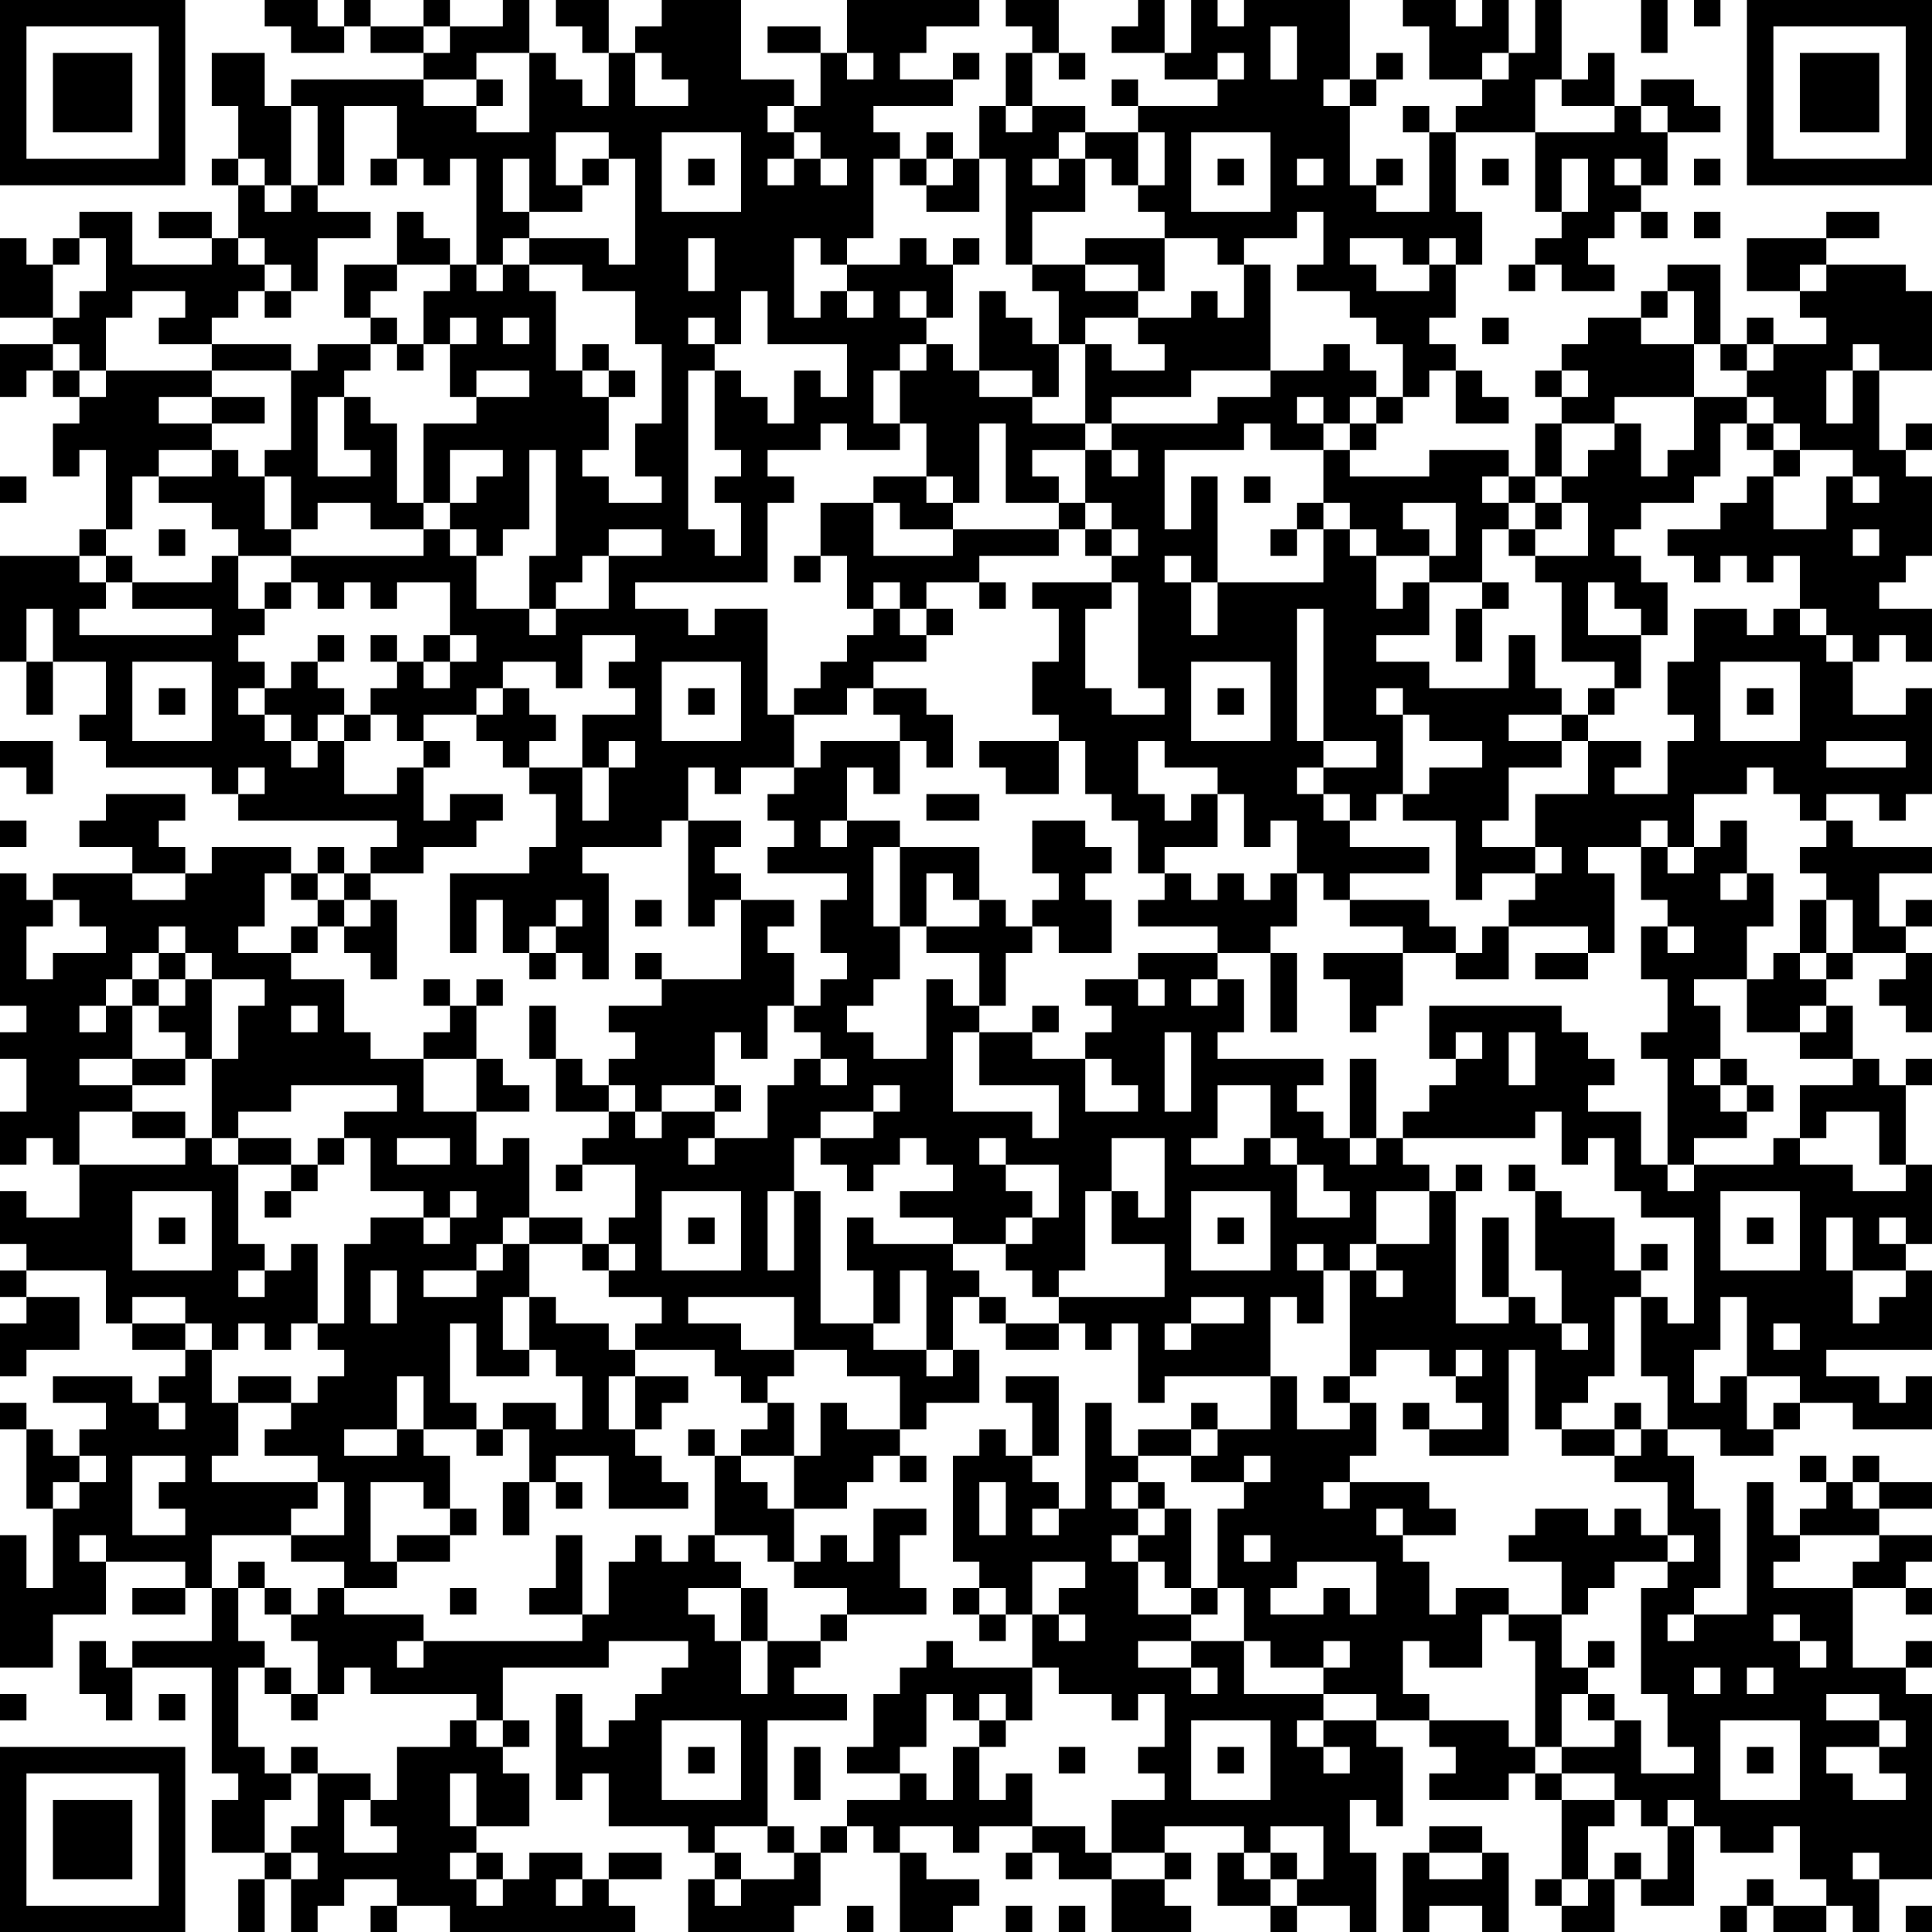<?xml version="1.0" encoding="UTF-8"?>
<svg xmlns="http://www.w3.org/2000/svg" version="1.1" width="100" height="100" viewBox="0 0 100 100"><rect x="0" y="0" width="100" height="100" fill="#ffffff"/><g transform="scale(1.37)"><g transform="translate(0,0)"><path fill-rule="evenodd" d="M10 0L10 1L11 1L11 2L13 2L13 1L14 1L14 2L16 2L16 3L11 3L11 4L10 4L10 2L8 2L8 4L9 4L9 6L8 6L8 7L9 7L9 9L8 9L8 8L6 8L6 9L8 9L8 10L5 10L5 8L3 8L3 9L2 9L2 10L1 10L1 9L0 9L0 12L2 12L2 13L0 13L0 15L1 15L1 14L2 14L2 15L3 15L3 16L2 16L2 18L3 18L3 17L4 17L4 20L3 20L3 21L0 21L0 25L1 25L1 27L2 27L2 25L4 25L4 27L3 27L3 28L4 28L4 29L8 29L8 30L9 30L9 31L15 31L15 32L14 32L14 33L13 33L13 32L12 32L12 33L11 33L11 32L8 32L8 33L7 33L7 32L6 32L6 31L7 31L7 30L4 30L4 31L3 31L3 32L5 32L5 33L2 33L2 34L1 34L1 33L0 33L0 38L1 38L1 39L0 39L0 40L1 40L1 42L0 42L0 44L1 44L1 43L2 43L2 44L3 44L3 46L1 46L1 45L0 45L0 47L1 47L1 48L0 48L0 49L1 49L1 50L0 50L0 52L1 52L1 51L3 51L3 49L1 49L1 48L4 48L4 50L5 50L5 51L7 51L7 52L6 52L6 53L5 53L5 52L2 52L2 53L4 53L4 54L3 54L3 55L2 55L2 54L1 54L1 53L0 53L0 54L1 54L1 57L2 57L2 60L1 60L1 58L0 58L0 63L2 63L2 61L4 61L4 59L7 59L7 60L5 60L5 61L7 61L7 60L8 60L8 62L5 62L5 63L4 63L4 62L3 62L3 64L4 64L4 65L5 65L5 63L8 63L8 67L9 67L9 68L8 68L8 70L10 70L10 71L9 71L9 73L10 73L10 71L11 71L11 73L12 73L12 72L13 72L13 71L15 71L15 72L14 72L14 73L15 73L15 72L17 72L17 73L24 73L24 72L23 72L23 71L25 71L25 70L23 70L23 71L22 71L22 70L20 70L20 71L19 71L19 70L18 70L18 69L20 69L20 67L19 67L19 66L20 66L20 65L19 65L19 63L23 63L23 62L26 62L26 63L25 63L25 64L24 64L24 65L23 65L23 66L22 66L22 64L21 64L21 68L22 68L22 67L23 67L23 69L26 69L26 70L27 70L27 71L26 71L26 73L30 73L30 72L31 72L31 70L32 70L32 69L33 69L33 70L34 70L34 73L36 73L36 72L37 72L37 71L35 71L35 70L34 70L34 69L36 69L36 70L37 70L37 69L39 69L39 70L38 70L38 71L39 71L39 70L40 70L40 71L42 71L42 73L45 73L45 72L44 72L44 71L45 71L45 70L44 70L44 69L47 69L47 70L46 70L46 72L48 72L48 73L49 73L49 72L51 72L51 73L52 73L52 70L51 70L51 68L52 68L52 69L53 69L53 66L52 66L52 65L54 65L54 66L55 66L55 67L54 67L54 68L57 68L57 67L58 67L58 68L59 68L59 71L58 71L58 72L59 72L59 73L61 73L61 71L62 71L62 72L64 72L64 69L65 69L65 70L67 70L67 69L68 69L68 71L69 71L69 72L67 72L67 71L66 71L66 72L65 72L65 73L66 73L66 72L67 72L67 73L69 73L69 72L70 72L70 73L71 73L71 71L73 71L73 64L72 64L72 63L73 63L73 62L72 62L72 63L70 63L70 60L72 60L72 61L73 61L73 60L72 60L72 59L73 59L73 58L71 58L71 57L73 57L73 56L71 56L71 55L70 55L70 56L69 56L69 55L68 55L68 56L69 56L69 57L68 57L68 58L67 58L67 56L66 56L66 61L64 61L64 60L65 60L65 57L64 57L64 55L63 55L63 54L65 54L65 55L67 55L67 54L68 54L68 53L70 53L70 54L73 54L73 52L72 52L72 53L71 53L71 52L69 52L69 51L73 51L73 48L72 48L72 47L73 47L73 44L72 44L72 41L73 41L73 40L72 40L72 41L71 41L71 40L70 40L70 38L69 38L69 37L70 37L70 36L72 36L72 37L71 37L71 38L72 38L72 39L73 39L73 36L72 36L72 35L73 35L73 34L72 34L72 35L71 35L71 33L73 33L73 32L70 32L70 31L69 31L69 30L71 30L71 31L72 31L72 30L73 30L73 26L72 26L72 27L70 27L70 25L71 25L71 24L72 24L72 25L73 25L73 23L71 23L71 22L72 22L72 21L73 21L73 18L72 18L72 17L73 17L73 16L72 16L72 17L71 17L71 14L73 14L73 11L72 11L72 10L69 10L69 9L71 9L71 8L69 8L69 9L66 9L66 11L68 11L68 12L69 12L69 13L67 13L67 12L66 12L66 13L65 13L65 10L63 10L63 11L62 11L62 12L60 12L60 13L59 13L59 14L58 14L58 15L59 15L59 16L58 16L58 18L57 18L57 17L54 17L54 18L51 18L51 17L52 17L52 16L53 16L53 15L54 15L54 14L55 14L55 16L57 16L57 15L56 15L56 14L55 14L55 13L54 13L54 12L55 12L55 10L56 10L56 8L55 8L55 5L58 5L58 8L59 8L59 9L58 9L58 10L57 10L57 11L58 11L58 10L59 10L59 11L61 11L61 10L60 10L60 9L61 9L61 8L62 8L62 9L63 9L63 8L62 8L62 7L63 7L63 5L65 5L65 4L64 4L64 3L62 3L62 4L61 4L61 2L60 2L60 3L59 3L59 0L58 0L58 2L57 2L57 0L56 0L56 1L55 1L55 0L53 0L53 1L54 1L54 3L56 3L56 4L55 4L55 5L54 5L54 4L53 4L53 5L54 5L54 8L52 8L52 7L53 7L53 6L52 6L52 7L51 7L51 4L52 4L52 3L53 3L53 2L52 2L52 3L51 3L51 0L47 0L47 1L46 1L46 0L45 0L45 2L44 2L44 0L43 0L43 1L42 1L42 2L44 2L44 3L46 3L46 4L43 4L43 3L42 3L42 4L43 4L43 5L41 5L41 4L39 4L39 2L40 2L40 3L41 3L41 2L40 2L40 0L38 0L38 1L39 1L39 2L38 2L38 4L37 4L37 6L36 6L36 5L35 5L35 6L34 6L34 5L33 5L33 4L36 4L36 3L37 3L37 2L36 2L36 3L34 3L34 2L35 2L35 1L37 1L37 0L32 0L32 2L31 2L31 1L29 1L29 2L31 2L31 4L30 4L30 3L28 3L28 0L25 0L25 1L24 1L24 2L23 2L23 0L21 0L21 1L22 1L22 2L23 2L23 4L22 4L22 3L21 3L21 2L20 2L20 0L19 0L19 1L17 1L17 0L16 0L16 1L14 1L14 0L13 0L13 1L12 1L12 0ZM62 0L62 2L63 2L63 0ZM64 0L64 1L65 1L65 0ZM16 1L16 2L17 2L17 1ZM48 1L48 3L49 3L49 1ZM18 2L18 3L16 3L16 4L18 4L18 5L20 5L20 2ZM24 2L24 4L26 4L26 3L25 3L25 2ZM32 2L32 3L33 3L33 2ZM46 2L46 3L47 3L47 2ZM56 2L56 3L57 3L57 2ZM18 3L18 4L19 4L19 3ZM50 3L50 4L51 4L51 3ZM58 3L58 5L61 5L61 4L59 4L59 3ZM11 4L11 7L10 7L10 6L9 6L9 7L10 7L10 8L11 8L11 7L12 7L12 8L14 8L14 9L12 9L12 11L11 11L11 10L10 10L10 9L9 9L9 10L10 10L10 11L9 11L9 12L8 12L8 13L6 13L6 12L7 12L7 11L5 11L5 12L4 12L4 14L3 14L3 13L2 13L2 14L3 14L3 15L4 15L4 14L8 14L8 15L6 15L6 16L8 16L8 17L6 17L6 18L5 18L5 20L4 20L4 21L3 21L3 22L4 22L4 23L3 23L3 24L8 24L8 23L5 23L5 22L8 22L8 21L9 21L9 23L10 23L10 24L9 24L9 25L10 25L10 26L9 26L9 27L10 27L10 28L11 28L11 29L12 29L12 28L13 28L13 30L15 30L15 29L16 29L16 31L17 31L17 30L19 30L19 31L18 31L18 32L16 32L16 33L14 33L14 34L13 34L13 33L12 33L12 34L11 34L11 33L10 33L10 35L9 35L9 36L11 36L11 37L13 37L13 39L14 39L14 40L16 40L16 42L18 42L18 44L19 44L19 43L20 43L20 46L19 46L19 47L18 47L18 48L16 48L16 49L18 49L18 48L19 48L19 47L20 47L20 49L19 49L19 51L20 51L20 52L18 52L18 50L17 50L17 53L18 53L18 54L16 54L16 52L15 52L15 54L13 54L13 55L15 55L15 54L16 54L16 55L17 55L17 57L16 57L16 56L14 56L14 59L15 59L15 60L13 60L13 59L11 59L11 58L13 58L13 56L12 56L12 55L10 55L10 54L11 54L11 53L12 53L12 52L13 52L13 51L12 51L12 50L13 50L13 47L14 47L14 46L16 46L16 47L17 47L17 46L18 46L18 45L17 45L17 46L16 46L16 45L14 45L14 43L13 43L13 42L15 42L15 41L11 41L11 42L9 42L9 43L8 43L8 40L9 40L9 38L10 38L10 37L8 37L8 36L7 36L7 35L6 35L6 36L5 36L5 37L4 37L4 38L3 38L3 39L4 39L4 38L5 38L5 40L3 40L3 41L5 41L5 42L3 42L3 44L7 44L7 43L8 43L8 44L9 44L9 47L10 47L10 48L9 48L9 49L10 49L10 48L11 48L11 47L12 47L12 50L11 50L11 51L10 51L10 50L9 50L9 51L8 51L8 50L7 50L7 49L5 49L5 50L7 50L7 51L8 51L8 53L9 53L9 55L8 55L8 56L12 56L12 57L11 57L11 58L8 58L8 60L9 60L9 62L10 62L10 63L9 63L9 66L10 66L10 67L11 67L11 68L10 68L10 70L11 70L11 71L12 71L12 70L11 70L11 69L12 69L12 67L14 67L14 68L13 68L13 70L15 70L15 69L14 69L14 68L15 68L15 66L17 66L17 65L18 65L18 66L19 66L19 65L18 65L18 64L14 64L14 63L13 63L13 64L12 64L12 62L11 62L11 61L12 61L12 60L13 60L13 61L16 61L16 62L15 62L15 63L16 63L16 62L22 62L22 61L23 61L23 59L24 59L24 58L25 58L25 59L26 59L26 58L27 58L27 59L28 59L28 60L26 60L26 61L27 61L27 62L28 62L28 64L29 64L29 62L31 62L31 63L30 63L30 64L32 64L32 65L29 65L29 69L27 69L27 70L28 70L28 71L27 71L27 72L28 72L28 71L30 71L30 70L31 70L31 69L32 69L32 68L34 68L34 67L35 67L35 68L36 68L36 66L37 66L37 68L38 68L38 67L39 67L39 69L41 69L41 70L42 70L42 71L44 71L44 70L42 70L42 68L44 68L44 67L43 67L43 66L44 66L44 64L43 64L43 65L42 65L42 64L40 64L40 63L39 63L39 61L40 61L40 62L41 62L41 61L40 61L40 60L41 60L41 59L39 59L39 61L38 61L38 60L37 60L37 59L36 59L36 55L37 55L37 54L38 54L38 55L39 55L39 56L40 56L40 57L39 57L39 58L40 58L40 57L41 57L41 53L42 53L42 55L43 55L43 56L42 56L42 57L43 57L43 58L42 58L42 59L43 59L43 61L45 61L45 62L43 62L43 63L45 63L45 64L46 64L46 63L45 63L45 62L47 62L47 64L50 64L50 65L49 65L49 66L50 66L50 67L51 67L51 66L50 66L50 65L52 65L52 64L50 64L50 63L51 63L51 62L50 62L50 63L48 63L48 62L47 62L47 60L46 60L46 57L47 57L47 56L48 56L48 55L47 55L47 56L45 56L45 55L46 55L46 54L48 54L48 52L49 52L49 54L51 54L51 53L52 53L52 55L51 55L51 56L50 56L50 57L51 57L51 56L54 56L54 57L55 57L55 58L53 58L53 57L52 57L52 58L53 58L53 59L54 59L54 61L55 61L55 60L57 60L57 61L56 61L56 63L54 63L54 62L53 62L53 64L54 64L54 65L57 65L57 66L58 66L58 67L59 67L59 68L61 68L61 69L60 69L60 71L59 71L59 72L60 72L60 71L61 71L61 70L62 70L62 71L63 71L63 69L64 69L64 68L63 68L63 69L62 69L62 68L61 68L61 67L59 67L59 66L61 66L61 65L62 65L62 67L64 67L64 66L63 66L63 64L62 64L62 60L63 60L63 59L64 59L64 58L63 58L63 56L61 56L61 55L62 55L62 54L63 54L63 52L62 52L62 49L63 49L63 50L64 50L64 46L62 46L62 45L61 45L61 43L60 43L60 44L59 44L59 42L58 42L58 43L53 43L53 42L54 42L54 41L55 41L55 40L56 40L56 39L55 39L55 40L54 40L54 38L59 38L59 39L60 39L60 40L61 40L61 41L60 41L60 42L62 42L62 44L63 44L63 45L64 45L64 44L67 44L67 43L68 43L68 44L70 44L70 45L72 45L72 44L71 44L71 42L69 42L69 43L68 43L68 41L70 41L70 40L68 40L68 39L69 39L69 38L68 38L68 39L66 39L66 37L67 37L67 36L68 36L68 37L69 37L69 36L70 36L70 34L69 34L69 33L68 33L68 32L69 32L69 31L68 31L68 30L67 30L67 29L66 29L66 30L64 30L64 32L63 32L63 31L62 31L62 32L60 32L60 33L61 33L61 36L60 36L60 35L57 35L57 34L58 34L58 33L59 33L59 32L58 32L58 30L60 30L60 28L62 28L62 29L61 29L61 30L63 30L63 28L64 28L64 27L63 27L63 25L64 25L64 23L66 23L66 24L67 24L67 23L68 23L68 24L69 24L69 25L70 25L70 24L69 24L69 23L68 23L68 21L67 21L67 22L66 22L66 21L65 21L65 22L64 22L64 21L63 21L63 20L65 20L65 19L66 19L66 18L67 18L67 20L69 20L69 18L70 18L70 19L71 19L71 18L70 18L70 17L68 17L68 16L67 16L67 15L66 15L66 14L67 14L67 13L66 13L66 14L65 14L65 13L64 13L64 11L63 11L63 12L62 12L62 13L64 13L64 15L61 15L61 16L59 16L59 18L58 18L58 19L57 19L57 18L56 18L56 19L57 19L57 20L56 20L56 22L54 22L54 21L55 21L55 19L53 19L53 20L54 20L54 21L52 21L52 20L51 20L51 19L50 19L50 17L51 17L51 16L52 16L52 15L53 15L53 13L52 13L52 12L51 12L51 11L49 11L49 10L50 10L50 8L49 8L49 9L47 9L47 10L46 10L46 9L44 9L44 8L43 8L43 7L44 7L44 5L43 5L43 7L42 7L42 6L41 6L41 5L40 5L40 6L39 6L39 7L40 7L40 6L41 6L41 8L39 8L39 10L38 10L38 6L37 6L37 8L35 8L35 7L36 7L36 6L35 6L35 7L34 7L34 6L33 6L33 9L32 9L32 10L31 10L31 9L30 9L30 12L31 12L31 11L32 11L32 12L33 12L33 11L32 11L32 10L34 10L34 9L35 9L35 10L36 10L36 12L35 12L35 11L34 11L34 12L35 12L35 13L34 13L34 14L33 14L33 16L34 16L34 17L32 17L32 16L31 16L31 17L29 17L29 18L30 18L30 19L29 19L29 22L24 22L24 23L26 23L26 24L27 24L27 23L29 23L29 27L30 27L30 29L28 29L28 30L27 30L27 29L26 29L26 31L25 31L25 32L22 32L22 33L23 33L23 37L22 37L22 36L21 36L21 35L22 35L22 34L21 34L21 35L20 35L20 36L19 36L19 34L18 34L18 36L17 36L17 33L20 33L20 32L21 32L21 30L20 30L20 29L22 29L22 31L23 31L23 29L24 29L24 28L23 28L23 29L22 29L22 27L24 27L24 26L23 26L23 25L24 25L24 24L22 24L22 26L21 26L21 25L19 25L19 26L18 26L18 27L16 27L16 28L15 28L15 27L14 27L14 26L15 26L15 25L16 25L16 26L17 26L17 25L18 25L18 24L17 24L17 22L15 22L15 23L14 23L14 22L13 22L13 23L12 23L12 22L11 22L11 21L16 21L16 20L17 20L17 21L18 21L18 23L20 23L20 24L21 24L21 23L23 23L23 21L25 21L25 20L23 20L23 21L22 21L22 22L21 22L21 23L20 23L20 21L21 21L21 17L20 17L20 20L19 20L19 21L18 21L18 20L17 20L17 19L18 19L18 18L19 18L19 17L17 17L17 19L16 19L16 16L18 16L18 15L20 15L20 14L18 14L18 15L17 15L17 13L18 13L18 12L17 12L17 13L16 13L16 11L17 11L17 10L18 10L18 11L19 11L19 10L20 10L20 11L21 11L21 14L22 14L22 15L23 15L23 17L22 17L22 18L23 18L23 19L25 19L25 18L24 18L24 16L25 16L25 13L24 13L24 11L22 11L22 10L20 10L20 9L23 9L23 10L24 10L24 6L23 6L23 5L21 5L21 7L22 7L22 8L20 8L20 6L19 6L19 8L20 8L20 9L19 9L19 10L18 10L18 6L17 6L17 7L16 7L16 6L15 6L15 4L13 4L13 7L12 7L12 4ZM29 4L29 5L30 5L30 6L29 6L29 7L30 7L30 6L31 6L31 7L32 7L32 6L31 6L31 5L30 5L30 4ZM38 4L38 5L39 5L39 4ZM62 4L62 5L63 5L63 4ZM25 5L25 8L28 8L28 5ZM45 5L45 8L48 8L48 5ZM14 6L14 7L15 7L15 6ZM22 6L22 7L23 7L23 6ZM26 6L26 7L27 7L27 6ZM46 6L46 7L47 7L47 6ZM49 6L49 7L50 7L50 6ZM56 6L56 7L57 7L57 6ZM59 6L59 8L60 8L60 6ZM61 6L61 7L62 7L62 6ZM64 6L64 7L65 7L65 6ZM15 8L15 10L13 10L13 12L14 12L14 13L12 13L12 14L11 14L11 13L8 13L8 14L11 14L11 17L10 17L10 18L9 18L9 17L8 17L8 18L6 18L6 19L8 19L8 20L9 20L9 21L11 21L11 20L12 20L12 19L14 19L14 20L16 20L16 19L15 19L15 16L14 16L14 15L13 15L13 14L14 14L14 13L15 13L15 14L16 14L16 13L15 13L15 12L14 12L14 11L15 11L15 10L17 10L17 9L16 9L16 8ZM64 8L64 9L65 9L65 8ZM3 9L3 10L2 10L2 12L3 12L3 11L4 11L4 9ZM26 9L26 11L27 11L27 9ZM36 9L36 10L37 10L37 9ZM41 9L41 10L39 10L39 11L40 11L40 13L39 13L39 12L38 12L38 11L37 11L37 14L36 14L36 13L35 13L35 14L34 14L34 16L35 16L35 18L33 18L33 19L31 19L31 21L30 21L30 22L31 22L31 21L32 21L32 23L33 23L33 24L32 24L32 25L31 25L31 26L30 26L30 27L32 27L32 26L33 26L33 27L34 27L34 28L31 28L31 29L30 29L30 30L29 30L29 31L30 31L30 32L29 32L29 33L32 33L32 34L31 34L31 36L32 36L32 37L31 37L31 38L30 38L30 36L29 36L29 35L30 35L30 34L28 34L28 33L27 33L27 32L28 32L28 31L26 31L26 35L27 35L27 34L28 34L28 37L25 37L25 36L24 36L24 37L25 37L25 38L23 38L23 39L24 39L24 40L23 40L23 41L22 41L22 40L21 40L21 38L20 38L20 40L21 40L21 42L23 42L23 43L22 43L22 44L21 44L21 45L22 45L22 44L24 44L24 46L23 46L23 47L22 47L22 46L20 46L20 47L22 47L22 48L23 48L23 49L25 49L25 50L24 50L24 51L23 51L23 50L21 50L21 49L20 49L20 51L21 51L21 52L22 52L22 54L21 54L21 53L19 53L19 54L18 54L18 55L19 55L19 54L20 54L20 56L19 56L19 58L20 58L20 56L21 56L21 57L22 57L22 56L21 56L21 55L23 55L23 57L26 57L26 56L25 56L25 55L24 55L24 54L25 54L25 53L26 53L26 52L24 52L24 51L27 51L27 52L28 52L28 53L29 53L29 54L28 54L28 55L27 55L27 54L26 54L26 55L27 55L27 58L29 58L29 59L30 59L30 60L32 60L32 61L31 61L31 62L32 62L32 61L35 61L35 60L34 60L34 58L35 58L35 57L33 57L33 59L32 59L32 58L31 58L31 59L30 59L30 57L32 57L32 56L33 56L33 55L34 55L34 56L35 56L35 55L34 55L34 54L35 54L35 53L37 53L37 51L36 51L36 49L37 49L37 50L38 50L38 51L40 51L40 50L41 50L41 51L42 51L42 50L43 50L43 53L44 53L44 52L48 52L48 49L49 49L49 50L50 50L50 48L51 48L51 52L50 52L50 53L51 53L51 52L52 52L52 51L54 51L54 52L55 52L55 53L56 53L56 54L54 54L54 53L53 53L53 54L54 54L54 55L57 55L57 51L58 51L58 54L59 54L59 55L61 55L61 54L62 54L62 53L61 53L61 54L59 54L59 53L60 53L60 52L61 52L61 49L62 49L62 48L63 48L63 47L62 47L62 48L61 48L61 46L59 46L59 45L58 45L58 44L57 44L57 45L58 45L58 48L59 48L59 50L58 50L58 49L57 49L57 46L56 46L56 49L57 49L57 50L55 50L55 45L56 45L56 44L55 44L55 45L54 45L54 44L53 44L53 43L52 43L52 40L51 40L51 43L50 43L50 42L49 42L49 41L50 41L50 40L46 40L46 39L47 39L47 37L46 37L46 36L48 36L48 39L49 39L49 36L48 36L48 35L49 35L49 33L50 33L50 34L51 34L51 35L53 35L53 36L50 36L50 37L51 37L51 39L52 39L52 38L53 38L53 36L55 36L55 37L57 37L57 35L56 35L56 36L55 36L55 35L54 35L54 34L51 34L51 33L54 33L54 32L51 32L51 31L52 31L52 30L53 30L53 31L55 31L55 34L56 34L56 33L58 33L58 32L56 32L56 31L57 31L57 29L59 29L59 28L60 28L60 27L61 27L61 26L62 26L62 24L63 24L63 22L62 22L62 21L61 21L61 20L62 20L62 19L64 19L64 18L65 18L65 16L66 16L66 17L67 17L67 18L68 18L68 17L67 17L67 16L66 16L66 15L64 15L64 17L63 17L63 18L62 18L62 16L61 16L61 17L60 17L60 18L59 18L59 19L58 19L58 20L57 20L57 21L58 21L58 22L59 22L59 25L61 25L61 26L60 26L60 27L59 27L59 26L58 26L58 24L57 24L57 26L54 26L54 25L52 25L52 24L54 24L54 22L53 22L53 23L52 23L52 21L51 21L51 20L50 20L50 19L49 19L49 20L48 20L48 21L49 21L49 20L50 20L50 22L46 22L46 18L45 18L45 20L44 20L44 17L47 17L47 16L48 16L48 17L50 17L50 16L51 16L51 15L52 15L52 14L51 14L51 13L50 13L50 14L48 14L48 10L47 10L47 12L46 12L46 11L45 11L45 12L43 12L43 11L44 11L44 9ZM51 9L51 10L52 10L52 11L54 11L54 10L55 10L55 9L54 9L54 10L53 10L53 9ZM41 10L41 11L43 11L43 10ZM68 10L68 11L69 11L69 10ZM10 11L10 12L11 12L11 11ZM28 11L28 13L27 13L27 12L26 12L26 13L27 13L27 14L26 14L26 20L27 20L27 21L28 21L28 19L27 19L27 18L28 18L28 17L27 17L27 14L28 14L28 15L29 15L29 16L30 16L30 14L31 14L31 15L32 15L32 13L29 13L29 11ZM19 12L19 13L20 13L20 12ZM41 12L41 13L40 13L40 15L39 15L39 14L37 14L37 15L39 15L39 16L41 16L41 17L39 17L39 18L40 18L40 19L38 19L38 16L37 16L37 19L36 19L36 18L35 18L35 19L36 19L36 20L34 20L34 19L33 19L33 21L36 21L36 20L40 20L40 21L37 21L37 22L35 22L35 23L34 23L34 22L33 22L33 23L34 23L34 24L35 24L35 25L33 25L33 26L35 26L35 27L36 27L36 29L35 29L35 28L34 28L34 30L33 30L33 29L32 29L32 31L31 31L31 32L32 32L32 31L34 31L34 32L33 32L33 35L34 35L34 37L33 37L33 38L32 38L32 39L33 39L33 40L35 40L35 37L36 37L36 38L37 38L37 39L36 39L36 42L39 42L39 43L40 43L40 41L37 41L37 39L39 39L39 40L41 40L41 42L43 42L43 41L42 41L42 40L41 40L41 39L42 39L42 38L41 38L41 37L43 37L43 38L44 38L44 37L43 37L43 36L46 36L46 35L43 35L43 34L44 34L44 33L45 33L45 34L46 34L46 33L47 33L47 34L48 34L48 33L49 33L49 31L48 31L48 32L47 32L47 30L46 30L46 29L44 29L44 28L43 28L43 30L44 30L44 31L45 31L45 30L46 30L46 32L44 32L44 33L43 33L43 31L42 31L42 30L41 30L41 28L40 28L40 27L39 27L39 25L40 25L40 23L39 23L39 22L42 22L42 23L41 23L41 26L42 26L42 27L44 27L44 26L43 26L43 22L42 22L42 21L43 21L43 20L42 20L42 19L41 19L41 17L42 17L42 18L43 18L43 17L42 17L42 16L46 16L46 15L48 15L48 14L45 14L45 15L42 15L42 16L41 16L41 13L42 13L42 14L44 14L44 13L43 13L43 12ZM56 12L56 13L57 13L57 12ZM22 13L22 14L23 14L23 15L24 15L24 14L23 14L23 13ZM70 13L70 14L69 14L69 16L70 16L70 14L71 14L71 13ZM59 14L59 15L60 15L60 14ZM8 15L8 16L10 16L10 15ZM12 15L12 18L14 18L14 17L13 17L13 15ZM49 15L49 16L50 16L50 15ZM0 18L0 19L1 19L1 18ZM10 18L10 20L11 20L11 18ZM47 18L47 19L48 19L48 18ZM40 19L40 20L41 20L41 21L42 21L42 20L41 20L41 19ZM59 19L59 20L58 20L58 21L60 21L60 19ZM6 20L6 21L7 21L7 20ZM70 20L70 21L71 21L71 20ZM4 21L4 22L5 22L5 21ZM44 21L44 22L45 22L45 24L46 24L46 22L45 22L45 21ZM10 22L10 23L11 23L11 22ZM37 22L37 23L38 23L38 22ZM56 22L56 23L55 23L55 25L56 25L56 23L57 23L57 22ZM60 22L60 24L62 24L62 23L61 23L61 22ZM1 23L1 25L2 25L2 23ZM35 23L35 24L36 24L36 23ZM49 23L49 28L50 28L50 29L49 29L49 30L50 30L50 31L51 31L51 30L50 30L50 29L52 29L52 28L50 28L50 23ZM12 24L12 25L11 25L11 26L10 26L10 27L11 27L11 28L12 28L12 27L13 27L13 28L14 28L14 27L13 27L13 26L12 26L12 25L13 25L13 24ZM14 24L14 25L15 25L15 24ZM16 24L16 25L17 25L17 24ZM5 25L5 28L8 28L8 25ZM25 25L25 28L28 28L28 25ZM45 25L45 28L48 28L48 25ZM65 25L65 28L68 28L68 25ZM6 26L6 27L7 27L7 26ZM19 26L19 27L18 27L18 28L19 28L19 29L20 29L20 28L21 28L21 27L20 27L20 26ZM26 26L26 27L27 27L27 26ZM46 26L46 27L47 27L47 26ZM52 26L52 27L53 27L53 30L54 30L54 29L56 29L56 28L54 28L54 27L53 27L53 26ZM66 26L66 27L67 27L67 26ZM57 27L57 28L59 28L59 27ZM0 28L0 29L1 29L1 30L2 30L2 28ZM16 28L16 29L17 29L17 28ZM37 28L37 29L38 29L38 30L40 30L40 28ZM69 28L69 29L72 29L72 28ZM9 29L9 30L10 30L10 29ZM35 30L35 31L37 31L37 30ZM0 31L0 32L1 32L1 31ZM39 31L39 33L40 33L40 34L39 34L39 35L38 35L38 34L37 34L37 32L34 32L34 35L35 35L35 36L37 36L37 38L38 38L38 36L39 36L39 35L40 35L40 36L42 36L42 34L41 34L41 33L42 33L42 32L41 32L41 31ZM65 31L65 32L64 32L64 33L63 33L63 32L62 32L62 34L63 34L63 35L62 35L62 37L63 37L63 39L62 39L62 40L63 40L63 44L64 44L64 43L66 43L66 42L67 42L67 41L66 41L66 40L65 40L65 38L64 38L64 37L66 37L66 35L67 35L67 33L66 33L66 31ZM5 33L5 34L7 34L7 33ZM35 33L35 35L37 35L37 34L36 34L36 33ZM65 33L65 34L66 34L66 33ZM2 34L2 35L1 35L1 37L2 37L2 36L4 36L4 35L3 35L3 34ZM12 34L12 35L11 35L11 36L12 36L12 35L13 35L13 36L14 36L14 37L15 37L15 34L14 34L14 35L13 35L13 34ZM24 34L24 35L25 35L25 34ZM68 34L68 36L69 36L69 34ZM63 35L63 36L64 36L64 35ZM6 36L6 37L5 37L5 38L6 38L6 39L7 39L7 40L5 40L5 41L7 41L7 40L8 40L8 37L7 37L7 36ZM20 36L20 37L21 37L21 36ZM58 36L58 37L60 37L60 36ZM6 37L6 38L7 38L7 37ZM16 37L16 38L17 38L17 39L16 39L16 40L18 40L18 42L20 42L20 41L19 41L19 40L18 40L18 38L19 38L19 37L18 37L18 38L17 38L17 37ZM45 37L45 38L46 38L46 37ZM11 38L11 39L12 39L12 38ZM29 38L29 40L28 40L28 39L27 39L27 41L25 41L25 42L24 42L24 41L23 41L23 42L24 42L24 43L25 43L25 42L27 42L27 43L26 43L26 44L27 44L27 43L29 43L29 41L30 41L30 40L31 40L31 41L32 41L32 40L31 40L31 39L30 39L30 38ZM39 38L39 39L40 39L40 38ZM44 39L44 42L45 42L45 39ZM57 39L57 41L58 41L58 39ZM64 40L64 41L65 41L65 42L66 42L66 41L65 41L65 40ZM27 41L27 42L28 42L28 41ZM33 41L33 42L31 42L31 43L30 43L30 45L29 45L29 48L30 48L30 45L31 45L31 50L33 50L33 51L35 51L35 52L36 52L36 51L35 51L35 48L34 48L34 50L33 50L33 48L32 48L32 46L33 46L33 47L36 47L36 48L37 48L37 49L38 49L38 50L40 50L40 49L44 49L44 47L42 47L42 45L43 45L43 46L44 46L44 43L42 43L42 45L41 45L41 48L40 48L40 49L39 49L39 48L38 48L38 47L39 47L39 46L40 46L40 44L38 44L38 43L37 43L37 44L38 44L38 45L39 45L39 46L38 46L38 47L36 47L36 46L34 46L34 45L36 45L36 44L35 44L35 43L34 43L34 44L33 44L33 45L32 45L32 44L31 44L31 43L33 43L33 42L34 42L34 41ZM46 41L46 43L45 43L45 44L47 44L47 43L48 43L48 44L49 44L49 46L51 46L51 45L50 45L50 44L49 44L49 43L48 43L48 41ZM5 42L5 43L7 43L7 42ZM9 43L9 44L11 44L11 45L10 45L10 46L11 46L11 45L12 45L12 44L13 44L13 43L12 43L12 44L11 44L11 43ZM15 43L15 44L17 44L17 43ZM51 43L51 44L52 44L52 43ZM5 45L5 48L8 48L8 45ZM25 45L25 48L28 48L28 45ZM45 45L45 48L48 48L48 45ZM52 45L52 47L51 47L51 48L52 48L52 49L53 49L53 48L52 48L52 47L54 47L54 45ZM65 45L65 48L68 48L68 45ZM6 46L6 47L7 47L7 46ZM26 46L26 47L27 47L27 46ZM46 46L46 47L47 47L47 46ZM66 46L66 47L67 47L67 46ZM69 46L69 48L70 48L70 50L71 50L71 49L72 49L72 48L70 48L70 46ZM71 46L71 47L72 47L72 46ZM23 47L23 48L24 48L24 47ZM49 47L49 48L50 48L50 47ZM14 48L14 50L15 50L15 48ZM26 49L26 50L28 50L28 51L30 51L30 52L29 52L29 53L30 53L30 55L28 55L28 56L29 56L29 57L30 57L30 55L31 55L31 53L32 53L32 54L34 54L34 52L32 52L32 51L30 51L30 49ZM45 49L45 50L44 50L44 51L45 51L45 50L47 50L47 49ZM65 49L65 51L64 51L64 53L65 53L65 52L66 52L66 54L67 54L67 53L68 53L68 52L66 52L66 49ZM59 50L59 51L60 51L60 50ZM67 50L67 51L68 51L68 50ZM55 51L55 52L56 52L56 51ZM9 52L9 53L11 53L11 52ZM23 52L23 54L24 54L24 52ZM38 52L38 53L39 53L39 55L40 55L40 52ZM6 53L6 54L7 54L7 53ZM45 53L45 54L43 54L43 55L45 55L45 54L46 54L46 53ZM3 55L3 56L2 56L2 57L3 57L3 56L4 56L4 55ZM5 55L5 58L7 58L7 57L6 57L6 56L7 56L7 55ZM37 56L37 58L38 58L38 56ZM43 56L43 57L44 57L44 58L43 58L43 59L44 59L44 60L45 60L45 61L46 61L46 60L45 60L45 57L44 57L44 56ZM70 56L70 57L71 57L71 56ZM17 57L17 58L15 58L15 59L17 59L17 58L18 58L18 57ZM58 57L58 58L57 58L57 59L59 59L59 61L57 61L57 62L58 62L58 66L59 66L59 64L60 64L60 65L61 65L61 64L60 64L60 63L61 63L61 62L60 62L60 63L59 63L59 61L60 61L60 60L61 60L61 59L63 59L63 58L62 58L62 57L61 57L61 58L60 58L60 57ZM3 58L3 59L4 59L4 58ZM21 58L21 60L20 60L20 61L22 61L22 58ZM47 58L47 59L48 59L48 58ZM68 58L68 59L67 59L67 60L70 60L70 59L71 59L71 58ZM9 59L9 60L10 60L10 61L11 61L11 60L10 60L10 59ZM49 59L49 60L48 60L48 61L50 61L50 60L51 60L51 61L52 61L52 59ZM17 60L17 61L18 61L18 60ZM28 60L28 62L29 62L29 60ZM36 60L36 61L37 61L37 62L38 62L38 61L37 61L37 60ZM63 61L63 62L64 62L64 61ZM67 61L67 62L68 62L68 63L69 63L69 62L68 62L68 61ZM35 62L35 63L34 63L34 64L33 64L33 66L32 66L32 67L34 67L34 66L35 66L35 64L36 64L36 65L37 65L37 66L38 66L38 65L39 65L39 63L36 63L36 62ZM10 63L10 64L11 64L11 65L12 65L12 64L11 64L11 63ZM64 63L64 64L65 64L65 63ZM66 63L66 64L67 64L67 63ZM0 64L0 65L1 65L1 64ZM6 64L6 65L7 65L7 64ZM37 64L37 65L38 65L38 64ZM69 64L69 65L71 65L71 66L69 66L69 67L70 67L70 68L72 68L72 67L71 67L71 66L72 66L72 65L71 65L71 64ZM25 65L25 68L28 68L28 65ZM45 65L45 68L48 68L48 65ZM65 65L65 68L68 68L68 65ZM11 66L11 67L12 67L12 66ZM26 66L26 67L27 67L27 66ZM30 66L30 68L31 68L31 66ZM40 66L40 67L41 67L41 66ZM46 66L46 67L47 67L47 66ZM66 66L66 67L67 67L67 66ZM17 67L17 69L18 69L18 67ZM29 69L29 70L30 70L30 69ZM48 69L48 70L47 70L47 71L48 71L48 72L49 72L49 71L50 71L50 69ZM54 69L54 70L53 70L53 73L54 73L54 72L56 72L56 73L57 73L57 70L56 70L56 69ZM17 70L17 71L18 71L18 72L19 72L19 71L18 71L18 70ZM48 70L48 71L49 71L49 70ZM54 70L54 71L56 71L56 70ZM70 70L70 71L71 71L71 70ZM21 71L21 72L22 72L22 71ZM32 72L32 73L33 73L33 72ZM38 72L38 73L39 73L39 72ZM40 72L40 73L41 73L41 72ZM72 72L72 73L73 73L73 72ZM0 0L0 7L7 7L7 0ZM1 1L1 6L6 6L6 1ZM2 2L2 5L5 5L5 2ZM66 0L66 7L73 7L73 0ZM67 1L67 6L72 6L72 1ZM68 2L68 5L71 5L71 2ZM0 66L0 73L7 73L7 66ZM1 67L1 72L6 72L6 67ZM2 68L2 71L5 71L5 68Z" fill="#000000"/></g></g></svg>
